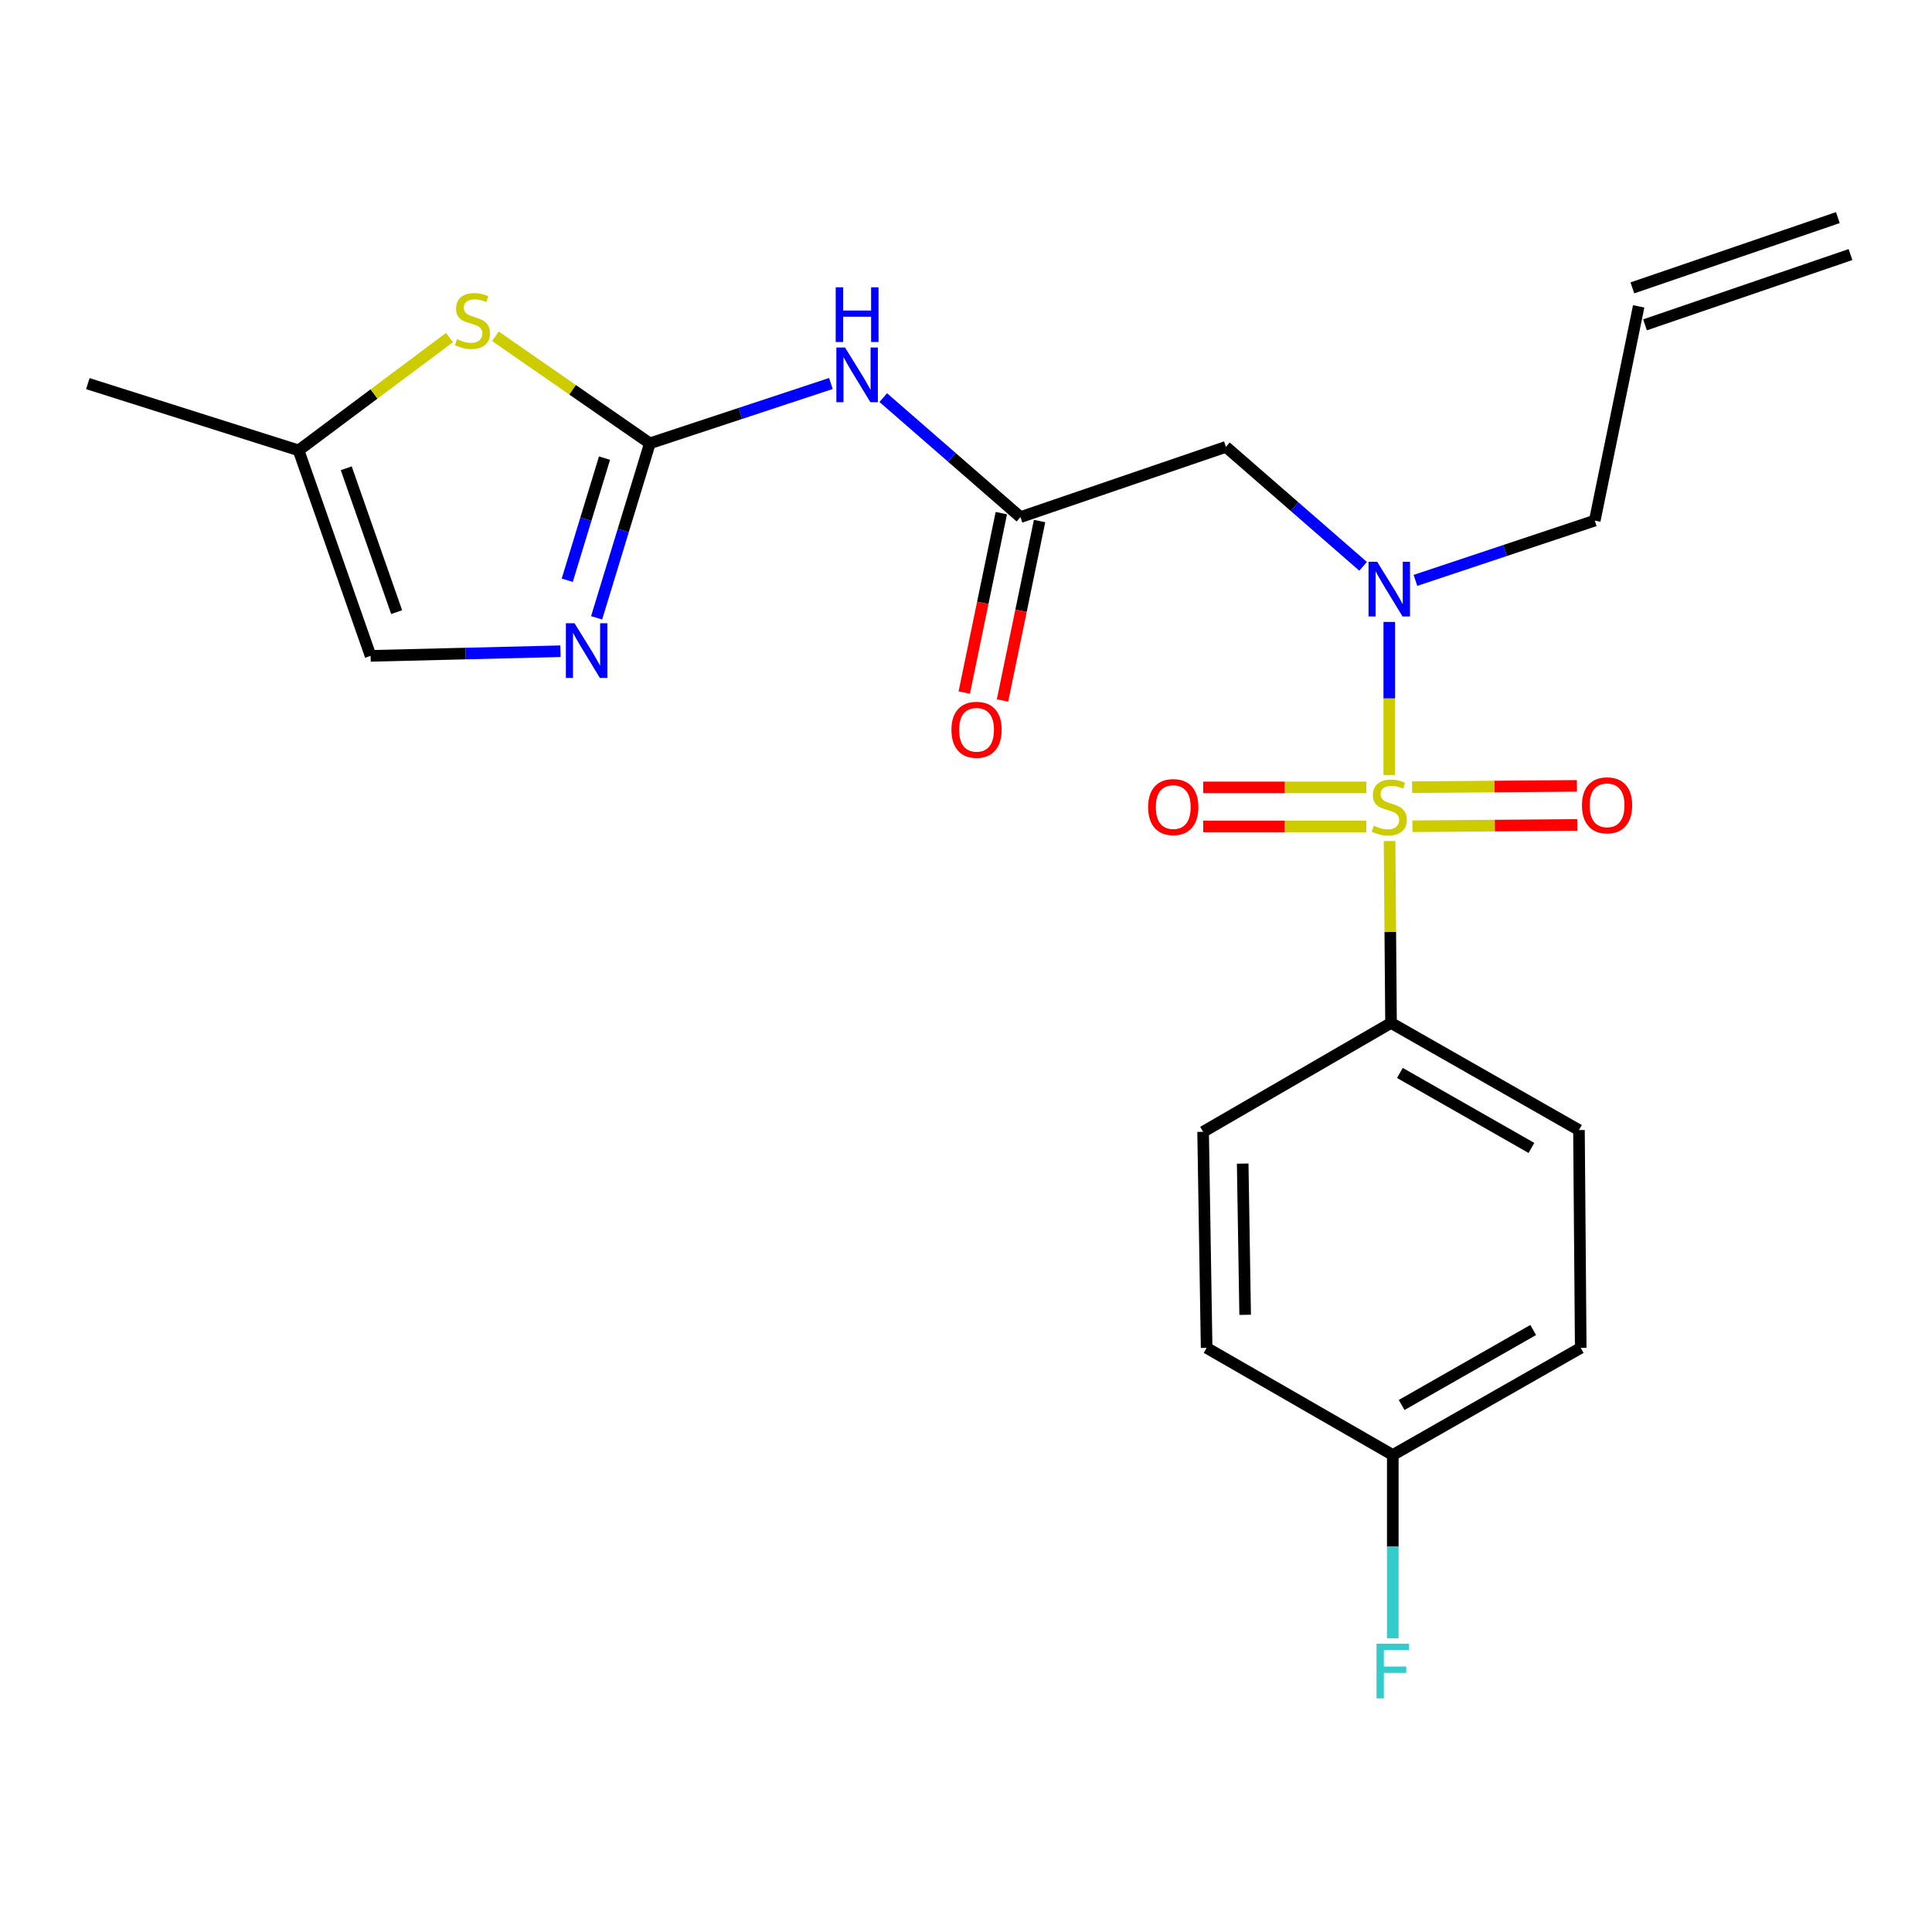 <?xml version='1.0' encoding='iso-8859-1'?>
<svg version='1.1' baseProfile='full'
              xmlns='http://www.w3.org/2000/svg'
                      xmlns:rdkit='http://www.rdkit.org/xml'
                      xmlns:xlink='http://www.w3.org/1999/xlink'
                  xml:space='preserve'
width='1000px' height='1000px' viewBox='0 0 1000 1000'>
<!-- END OF HEADER -->
<rect style='opacity:1.0;fill:#FFFFFF;stroke:none' width='1000' height='1000' x='0' y='0'> </rect>
<path class='bond-0' d='M 719.995,529.471 L 817.272,584.922' style='fill:none;fill-rule:evenodd;stroke:#000000;stroke-width:6px;stroke-linecap:butt;stroke-linejoin:miter;stroke-opacity:1' />
<path class='bond-0' d='M 724.574,555.353 L 792.669,594.168' style='fill:none;fill-rule:evenodd;stroke:#000000;stroke-width:6px;stroke-linecap:butt;stroke-linejoin:miter;stroke-opacity:1' />
<path class='bond-1' d='M 719.995,529.471 L 622.728,585.832' style='fill:none;fill-rule:evenodd;stroke:#000000;stroke-width:6px;stroke-linecap:butt;stroke-linejoin:miter;stroke-opacity:1' />
<path class='bond-2' d='M 719.995,529.471 L 719.612,482.403' style='fill:none;fill-rule:evenodd;stroke:#000000;stroke-width:6px;stroke-linecap:butt;stroke-linejoin:miter;stroke-opacity:1' />
<path class='bond-2' d='M 719.612,482.403 L 719.229,435.335' style='fill:none;fill-rule:evenodd;stroke:#CCCC00;stroke-width:6px;stroke-linecap:butt;stroke-linejoin:miter;stroke-opacity:1' />
<path class='bond-3' d='M 732.628,300.413 L 779.038,284.941' style='fill:none;fill-rule:evenodd;stroke:#0000FF;stroke-width:6px;stroke-linecap:butt;stroke-linejoin:miter;stroke-opacity:1' />
<path class='bond-3' d='M 779.038,284.941 L 825.449,269.469' style='fill:none;fill-rule:evenodd;stroke:#000000;stroke-width:6px;stroke-linecap:butt;stroke-linejoin:miter;stroke-opacity:1' />
<path class='bond-4' d='M 705.542,293.132 L 670.043,262.213' style='fill:none;fill-rule:evenodd;stroke:#0000FF;stroke-width:6px;stroke-linecap:butt;stroke-linejoin:miter;stroke-opacity:1' />
<path class='bond-4' d='M 670.043,262.213 L 634.544,231.293' style='fill:none;fill-rule:evenodd;stroke:#000000;stroke-width:6px;stroke-linecap:butt;stroke-linejoin:miter;stroke-opacity:1' />
<path class='bond-5' d='M 719.085,321.906 L 719.085,361.526' style='fill:none;fill-rule:evenodd;stroke:#0000FF;stroke-width:6px;stroke-linecap:butt;stroke-linejoin:miter;stroke-opacity:1' />
<path class='bond-5' d='M 719.085,361.526 L 719.085,401.146' style='fill:none;fill-rule:evenodd;stroke:#CCCC00;stroke-width:6px;stroke-linecap:butt;stroke-linejoin:miter;stroke-opacity:1' />
<path class='bond-6' d='M 518.281,265.605 L 508.689,312.043' style='fill:none;fill-rule:evenodd;stroke:#000000;stroke-width:6px;stroke-linecap:butt;stroke-linejoin:miter;stroke-opacity:1' />
<path class='bond-6' d='M 508.689,312.043 L 499.097,358.48' style='fill:none;fill-rule:evenodd;stroke:#FF0000;stroke-width:6px;stroke-linecap:butt;stroke-linejoin:miter;stroke-opacity:1' />
<path class='bond-6' d='M 538.08,269.695 L 528.488,316.132' style='fill:none;fill-rule:evenodd;stroke:#000000;stroke-width:6px;stroke-linecap:butt;stroke-linejoin:miter;stroke-opacity:1' />
<path class='bond-6' d='M 528.488,316.132 L 518.896,362.57' style='fill:none;fill-rule:evenodd;stroke:#FF0000;stroke-width:6px;stroke-linecap:butt;stroke-linejoin:miter;stroke-opacity:1' />
<path class='bond-7' d='M 528.18,267.65 L 634.544,231.293' style='fill:none;fill-rule:evenodd;stroke:#000000;stroke-width:6px;stroke-linecap:butt;stroke-linejoin:miter;stroke-opacity:1' />
<path class='bond-8' d='M 528.18,267.65 L 492.681,236.73' style='fill:none;fill-rule:evenodd;stroke:#000000;stroke-width:6px;stroke-linecap:butt;stroke-linejoin:miter;stroke-opacity:1' />
<path class='bond-8' d='M 492.681,236.73 L 457.182,205.811' style='fill:none;fill-rule:evenodd;stroke:#0000FF;stroke-width:6px;stroke-linecap:butt;stroke-linejoin:miter;stroke-opacity:1' />
<path class='bond-9' d='M 707.21,407.552 L 664.991,407.552' style='fill:none;fill-rule:evenodd;stroke:#CCCC00;stroke-width:6px;stroke-linecap:butt;stroke-linejoin:miter;stroke-opacity:1' />
<path class='bond-9' d='M 664.991,407.552 L 622.772,407.552' style='fill:none;fill-rule:evenodd;stroke:#FF0000;stroke-width:6px;stroke-linecap:butt;stroke-linejoin:miter;stroke-opacity:1' />
<path class='bond-9' d='M 707.21,427.769 L 664.991,427.769' style='fill:none;fill-rule:evenodd;stroke:#CCCC00;stroke-width:6px;stroke-linecap:butt;stroke-linejoin:miter;stroke-opacity:1' />
<path class='bond-9' d='M 664.991,427.769 L 622.772,427.769' style='fill:none;fill-rule:evenodd;stroke:#FF0000;stroke-width:6px;stroke-linecap:butt;stroke-linejoin:miter;stroke-opacity:1' />
<path class='bond-10' d='M 731.065,427.672 L 773.721,427.328' style='fill:none;fill-rule:evenodd;stroke:#CCCC00;stroke-width:6px;stroke-linecap:butt;stroke-linejoin:miter;stroke-opacity:1' />
<path class='bond-10' d='M 773.721,427.328 L 816.378,426.984' style='fill:none;fill-rule:evenodd;stroke:#FF0000;stroke-width:6px;stroke-linecap:butt;stroke-linejoin:miter;stroke-opacity:1' />
<path class='bond-10' d='M 730.902,407.456 L 773.558,407.112' style='fill:none;fill-rule:evenodd;stroke:#CCCC00;stroke-width:6px;stroke-linecap:butt;stroke-linejoin:miter;stroke-opacity:1' />
<path class='bond-10' d='M 773.558,407.112 L 816.215,406.767' style='fill:none;fill-rule:evenodd;stroke:#FF0000;stroke-width:6px;stroke-linecap:butt;stroke-linejoin:miter;stroke-opacity:1' />
<path class='bond-11' d='M 817.272,584.922 L 818.182,697.654' style='fill:none;fill-rule:evenodd;stroke:#000000;stroke-width:6px;stroke-linecap:butt;stroke-linejoin:miter;stroke-opacity:1' />
<path class='bond-12' d='M 622.728,585.832 L 624.548,697.654' style='fill:none;fill-rule:evenodd;stroke:#000000;stroke-width:6px;stroke-linecap:butt;stroke-linejoin:miter;stroke-opacity:1' />
<path class='bond-12' d='M 643.216,602.276 L 644.489,680.552' style='fill:none;fill-rule:evenodd;stroke:#000000;stroke-width:6px;stroke-linecap:butt;stroke-linejoin:miter;stroke-opacity:1' />
<path class='bond-13' d='M 951.275,112.635 L 844.911,149.003' style='fill:none;fill-rule:evenodd;stroke:#000000;stroke-width:6px;stroke-linecap:butt;stroke-linejoin:miter;stroke-opacity:1' />
<path class='bond-13' d='M 957.816,131.765 L 851.452,168.133' style='fill:none;fill-rule:evenodd;stroke:#000000;stroke-width:6px;stroke-linecap:butt;stroke-linejoin:miter;stroke-opacity:1' />
<path class='bond-14' d='M 848.182,158.568 L 825.449,269.469' style='fill:none;fill-rule:evenodd;stroke:#000000;stroke-width:6px;stroke-linecap:butt;stroke-linejoin:miter;stroke-opacity:1' />
<path class='bond-15' d='M 430.075,198.499 L 383.22,213.986' style='fill:none;fill-rule:evenodd;stroke:#0000FF;stroke-width:6px;stroke-linecap:butt;stroke-linejoin:miter;stroke-opacity:1' />
<path class='bond-15' d='M 383.22,213.986 L 336.366,229.474' style='fill:none;fill-rule:evenodd;stroke:#000000;stroke-width:6px;stroke-linecap:butt;stroke-linejoin:miter;stroke-opacity:1' />
<path class='bond-16' d='M 154.548,233.113 L 191.814,339.476' style='fill:none;fill-rule:evenodd;stroke:#000000;stroke-width:6px;stroke-linecap:butt;stroke-linejoin:miter;stroke-opacity:1' />
<path class='bond-16' d='M 179.217,242.382 L 205.304,316.837' style='fill:none;fill-rule:evenodd;stroke:#000000;stroke-width:6px;stroke-linecap:butt;stroke-linejoin:miter;stroke-opacity:1' />
<path class='bond-17' d='M 154.548,233.113 L 193.603,203.918' style='fill:none;fill-rule:evenodd;stroke:#000000;stroke-width:6px;stroke-linecap:butt;stroke-linejoin:miter;stroke-opacity:1' />
<path class='bond-17' d='M 193.603,203.918 L 232.658,174.722' style='fill:none;fill-rule:evenodd;stroke:#CCCC00;stroke-width:6px;stroke-linecap:butt;stroke-linejoin:miter;stroke-opacity:1' />
<path class='bond-18' d='M 154.548,233.113 L 45.455,198.564' style='fill:none;fill-rule:evenodd;stroke:#000000;stroke-width:6px;stroke-linecap:butt;stroke-linejoin:miter;stroke-opacity:1' />
<path class='bond-19' d='M 256.42,174.064 L 296.393,201.769' style='fill:none;fill-rule:evenodd;stroke:#CCCC00;stroke-width:6px;stroke-linecap:butt;stroke-linejoin:miter;stroke-opacity:1' />
<path class='bond-19' d='M 296.393,201.769 L 336.366,229.474' style='fill:none;fill-rule:evenodd;stroke:#000000;stroke-width:6px;stroke-linecap:butt;stroke-linejoin:miter;stroke-opacity:1' />
<path class='bond-20' d='M 336.366,229.474 L 322.589,274.628' style='fill:none;fill-rule:evenodd;stroke:#000000;stroke-width:6px;stroke-linecap:butt;stroke-linejoin:miter;stroke-opacity:1' />
<path class='bond-20' d='M 322.589,274.628 L 308.812,319.783' style='fill:none;fill-rule:evenodd;stroke:#0000FF;stroke-width:6px;stroke-linecap:butt;stroke-linejoin:miter;stroke-opacity:1' />
<path class='bond-20' d='M 312.896,237.12 L 303.252,268.729' style='fill:none;fill-rule:evenodd;stroke:#000000;stroke-width:6px;stroke-linecap:butt;stroke-linejoin:miter;stroke-opacity:1' />
<path class='bond-20' d='M 303.252,268.729 L 293.608,300.337' style='fill:none;fill-rule:evenodd;stroke:#0000FF;stroke-width:6px;stroke-linecap:butt;stroke-linejoin:miter;stroke-opacity:1' />
<path class='bond-21' d='M 290.1,337.078 L 240.957,338.277' style='fill:none;fill-rule:evenodd;stroke:#0000FF;stroke-width:6px;stroke-linecap:butt;stroke-linejoin:miter;stroke-opacity:1' />
<path class='bond-21' d='M 240.957,338.277 L 191.814,339.476' style='fill:none;fill-rule:evenodd;stroke:#000000;stroke-width:6px;stroke-linecap:butt;stroke-linejoin:miter;stroke-opacity:1' />
<path class='bond-22' d='M 720.904,753.105 L 624.548,697.654' style='fill:none;fill-rule:evenodd;stroke:#000000;stroke-width:6px;stroke-linecap:butt;stroke-linejoin:miter;stroke-opacity:1' />
<path class='bond-23' d='M 720.904,753.105 L 720.904,800.538' style='fill:none;fill-rule:evenodd;stroke:#000000;stroke-width:6px;stroke-linecap:butt;stroke-linejoin:miter;stroke-opacity:1' />
<path class='bond-23' d='M 720.904,800.538 L 720.904,847.972' style='fill:none;fill-rule:evenodd;stroke:#33CCCC;stroke-width:6px;stroke-linecap:butt;stroke-linejoin:miter;stroke-opacity:1' />
<path class='bond-24' d='M 720.904,753.105 L 818.182,697.654' style='fill:none;fill-rule:evenodd;stroke:#000000;stroke-width:6px;stroke-linecap:butt;stroke-linejoin:miter;stroke-opacity:1' />
<path class='bond-24' d='M 725.484,727.223 L 793.578,688.408' style='fill:none;fill-rule:evenodd;stroke:#000000;stroke-width:6px;stroke-linecap:butt;stroke-linejoin:miter;stroke-opacity:1' />
<path  class='atom-1' d='M 712.825 290.768
L 722.105 305.768
Q 723.025 307.248, 724.505 309.928
Q 725.985 312.608, 726.065 312.768
L 726.065 290.768
L 729.825 290.768
L 729.825 319.088
L 725.945 319.088
L 715.985 302.688
Q 714.825 300.768, 713.585 298.568
Q 712.385 296.368, 712.025 295.688
L 712.025 319.088
L 708.345 319.088
L 708.345 290.768
L 712.825 290.768
' fill='#0000FF'/>
<path  class='atom-3' d='M 492.459 377.733
Q 492.459 370.933, 495.819 367.133
Q 499.179 363.333, 505.459 363.333
Q 511.739 363.333, 515.099 367.133
Q 518.459 370.933, 518.459 377.733
Q 518.459 384.613, 515.059 388.533
Q 511.659 392.413, 505.459 392.413
Q 499.219 392.413, 495.819 388.533
Q 492.459 384.653, 492.459 377.733
M 505.459 389.213
Q 509.779 389.213, 512.099 386.333
Q 514.459 383.413, 514.459 377.733
Q 514.459 372.173, 512.099 369.373
Q 509.779 366.533, 505.459 366.533
Q 501.139 366.533, 498.779 369.333
Q 496.459 372.133, 496.459 377.733
Q 496.459 383.453, 498.779 386.333
Q 501.139 389.213, 505.459 389.213
' fill='#FF0000'/>
<path  class='atom-5' d='M 711.085 427.38
Q 711.405 427.5, 712.725 428.06
Q 714.045 428.62, 715.485 428.98
Q 716.965 429.3, 718.405 429.3
Q 721.085 429.3, 722.645 428.02
Q 724.205 426.7, 724.205 424.42
Q 724.205 422.86, 723.405 421.9
Q 722.645 420.94, 721.445 420.42
Q 720.245 419.9, 718.245 419.3
Q 715.725 418.54, 714.205 417.82
Q 712.725 417.1, 711.645 415.58
Q 710.605 414.06, 710.605 411.5
Q 710.605 407.94, 713.005 405.74
Q 715.445 403.54, 720.245 403.54
Q 723.525 403.54, 727.245 405.1
L 726.325 408.18
Q 722.925 406.78, 720.365 406.78
Q 717.605 406.78, 716.085 407.94
Q 714.565 409.06, 714.605 411.02
Q 714.605 412.54, 715.365 413.46
Q 716.165 414.38, 717.285 414.9
Q 718.445 415.42, 720.365 416.02
Q 722.925 416.82, 724.445 417.62
Q 725.965 418.42, 727.045 420.06
Q 728.165 421.66, 728.165 424.42
Q 728.165 428.34, 725.525 430.46
Q 722.925 432.54, 718.565 432.54
Q 716.045 432.54, 714.125 431.98
Q 712.245 431.46, 710.005 430.54
L 711.085 427.38
' fill='#CCCC00'/>
<path  class='atom-6' d='M 594.274 417.74
Q 594.274 410.94, 597.634 407.14
Q 600.994 403.34, 607.274 403.34
Q 613.554 403.34, 616.914 407.14
Q 620.274 410.94, 620.274 417.74
Q 620.274 424.62, 616.874 428.54
Q 613.474 432.42, 607.274 432.42
Q 601.034 432.42, 597.634 428.54
Q 594.274 424.66, 594.274 417.74
M 607.274 429.22
Q 611.594 429.22, 613.914 426.34
Q 616.274 423.42, 616.274 417.74
Q 616.274 412.18, 613.914 409.38
Q 611.594 406.54, 607.274 406.54
Q 602.954 406.54, 600.594 409.34
Q 598.274 412.14, 598.274 417.74
Q 598.274 423.46, 600.594 426.34
Q 602.954 429.22, 607.274 429.22
' fill='#FF0000'/>
<path  class='atom-7' d='M 818.817 416.83
Q 818.817 410.03, 822.177 406.23
Q 825.537 402.43, 831.817 402.43
Q 838.097 402.43, 841.457 406.23
Q 844.817 410.03, 844.817 416.83
Q 844.817 423.71, 841.417 427.63
Q 838.017 431.51, 831.817 431.51
Q 825.577 431.51, 822.177 427.63
Q 818.817 423.75, 818.817 416.83
M 831.817 428.31
Q 836.137 428.31, 838.457 425.43
Q 840.817 422.51, 840.817 416.83
Q 840.817 411.27, 838.457 408.47
Q 836.137 405.63, 831.817 405.63
Q 827.497 405.63, 825.137 408.43
Q 822.817 411.23, 822.817 416.83
Q 822.817 422.55, 825.137 425.43
Q 827.497 428.31, 831.817 428.31
' fill='#FF0000'/>
<path  class='atom-12' d='M 437.38 179.855
L 446.66 194.855
Q 447.58 196.335, 449.06 199.015
Q 450.54 201.695, 450.62 201.855
L 450.62 179.855
L 454.38 179.855
L 454.38 208.175
L 450.5 208.175
L 440.54 191.775
Q 439.38 189.855, 438.14 187.655
Q 436.94 185.455, 436.58 184.775
L 436.58 208.175
L 432.9 208.175
L 432.9 179.855
L 437.38 179.855
' fill='#0000FF'/>
<path  class='atom-12' d='M 432.56 148.703
L 436.4 148.703
L 436.4 160.743
L 450.88 160.743
L 450.88 148.703
L 454.72 148.703
L 454.72 177.023
L 450.88 177.023
L 450.88 163.943
L 436.4 163.943
L 436.4 177.023
L 432.56 177.023
L 432.56 148.703
' fill='#0000FF'/>
<path  class='atom-14' d='M 236.547 175.555
Q 236.867 175.675, 238.187 176.235
Q 239.507 176.795, 240.947 177.155
Q 242.427 177.475, 243.867 177.475
Q 246.547 177.475, 248.107 176.195
Q 249.667 174.875, 249.667 172.595
Q 249.667 171.035, 248.867 170.075
Q 248.107 169.115, 246.907 168.595
Q 245.707 168.075, 243.707 167.475
Q 241.187 166.715, 239.667 165.995
Q 238.187 165.275, 237.107 163.755
Q 236.067 162.235, 236.067 159.675
Q 236.067 156.115, 238.467 153.915
Q 240.907 151.715, 245.707 151.715
Q 248.987 151.715, 252.707 153.275
L 251.787 156.355
Q 248.387 154.955, 245.827 154.955
Q 243.067 154.955, 241.547 156.115
Q 240.027 157.235, 240.067 159.195
Q 240.067 160.715, 240.827 161.635
Q 241.627 162.555, 242.747 163.075
Q 243.907 163.595, 245.827 164.195
Q 248.387 164.995, 249.907 165.795
Q 251.427 166.595, 252.507 168.235
Q 253.627 169.835, 253.627 172.595
Q 253.627 176.515, 250.987 178.635
Q 248.387 180.715, 244.027 180.715
Q 241.507 180.715, 239.587 180.155
Q 237.707 179.635, 235.467 178.715
L 236.547 175.555
' fill='#CCCC00'/>
<path  class='atom-16' d='M 297.377 322.587
L 306.657 337.587
Q 307.577 339.067, 309.057 341.747
Q 310.537 344.427, 310.617 344.587
L 310.617 322.587
L 314.377 322.587
L 314.377 350.907
L 310.497 350.907
L 300.537 334.507
Q 299.377 332.587, 298.137 330.387
Q 296.937 328.187, 296.577 327.507
L 296.577 350.907
L 292.897 350.907
L 292.897 322.587
L 297.377 322.587
' fill='#0000FF'/>
<path  class='atom-23' d='M 712.484 850.767
L 729.324 850.767
L 729.324 854.007
L 716.284 854.007
L 716.284 862.607
L 727.884 862.607
L 727.884 865.887
L 716.284 865.887
L 716.284 879.087
L 712.484 879.087
L 712.484 850.767
' fill='#33CCCC'/>
</svg>
